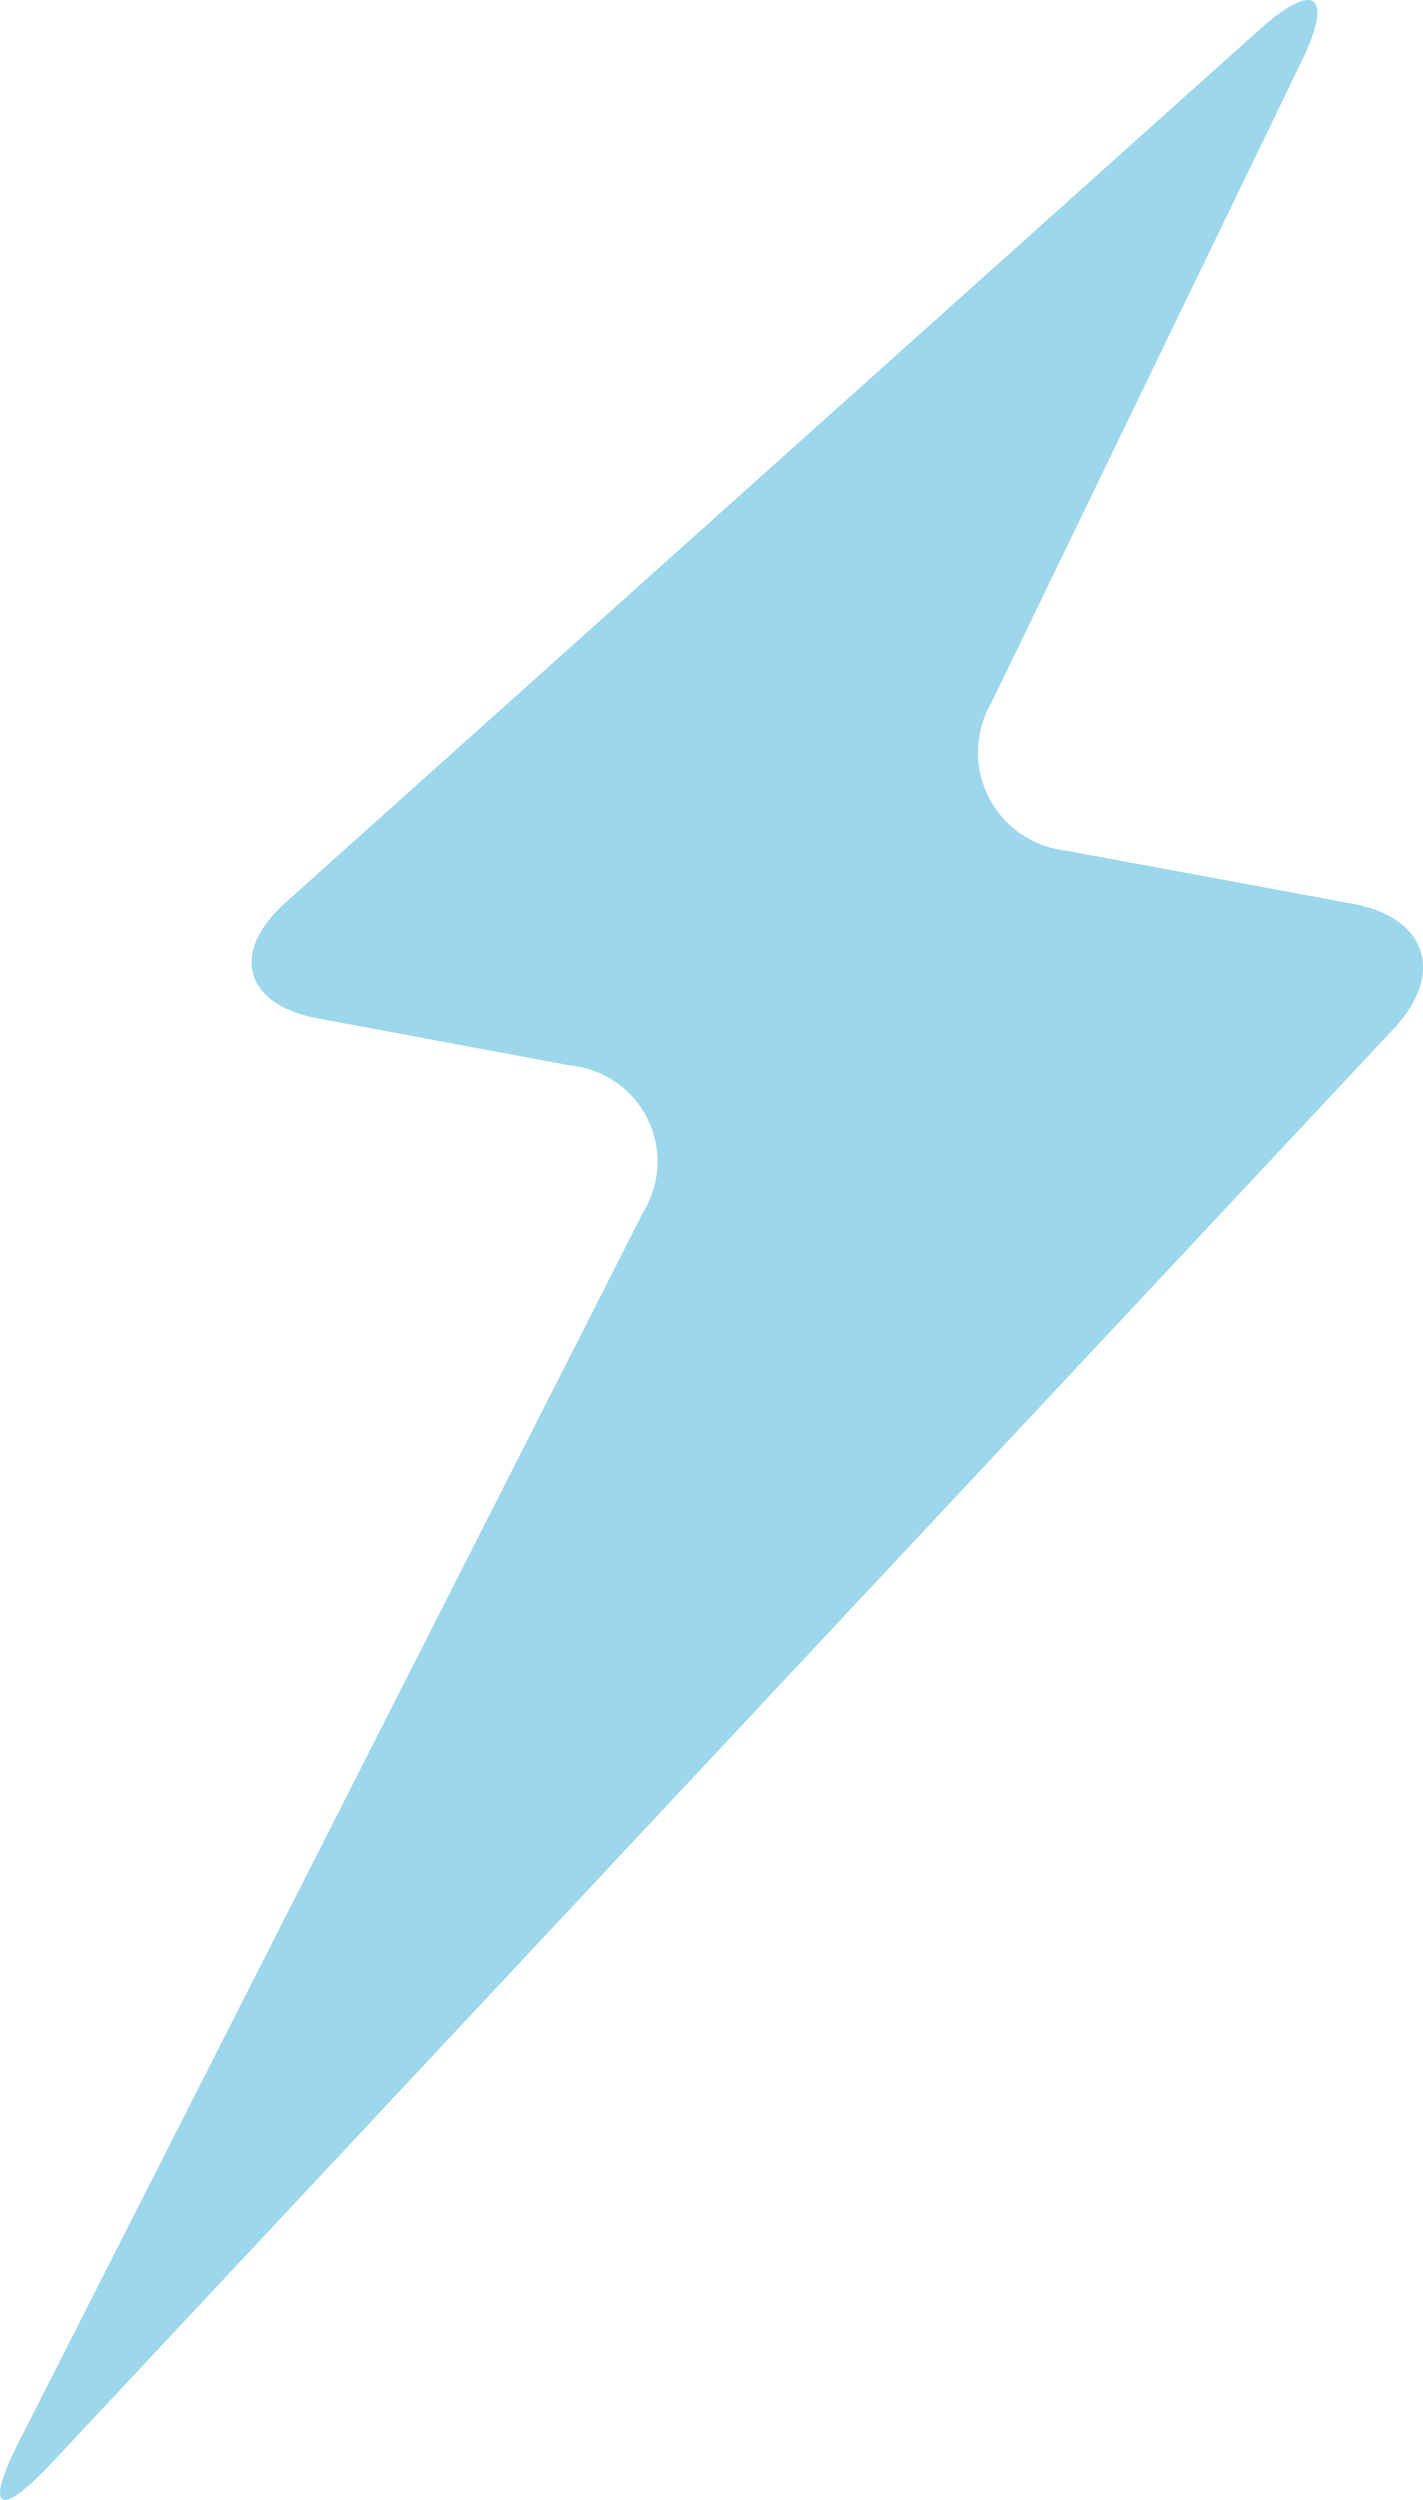 <svg xmlns="http://www.w3.org/2000/svg" width="63.42" height="111.38" viewBox="0 0 63.42 111.38"><defs><style>.cls-1{fill:#9dd7eb;}</style></defs><g id="レイヤー_1" data-name="レイヤー 1"><path class="cls-1" d="M58,2.75c1.46-3,.61-3.65-1.88-1.42L12.73,40.21c-2.5,2.24-1.84,4.56,1.45,5.17l11.27,2.1A4.3,4.3,0,0,1,28.67,54L.83,108.82c-1.52,3-.89,3.42,1.4,1l59.9-64c2.28-2.45,1.46-4.94-1.83-5.55L47.51,37.9a4.4,4.4,0,0,1-3.33-6.58Z"/></g></svg>